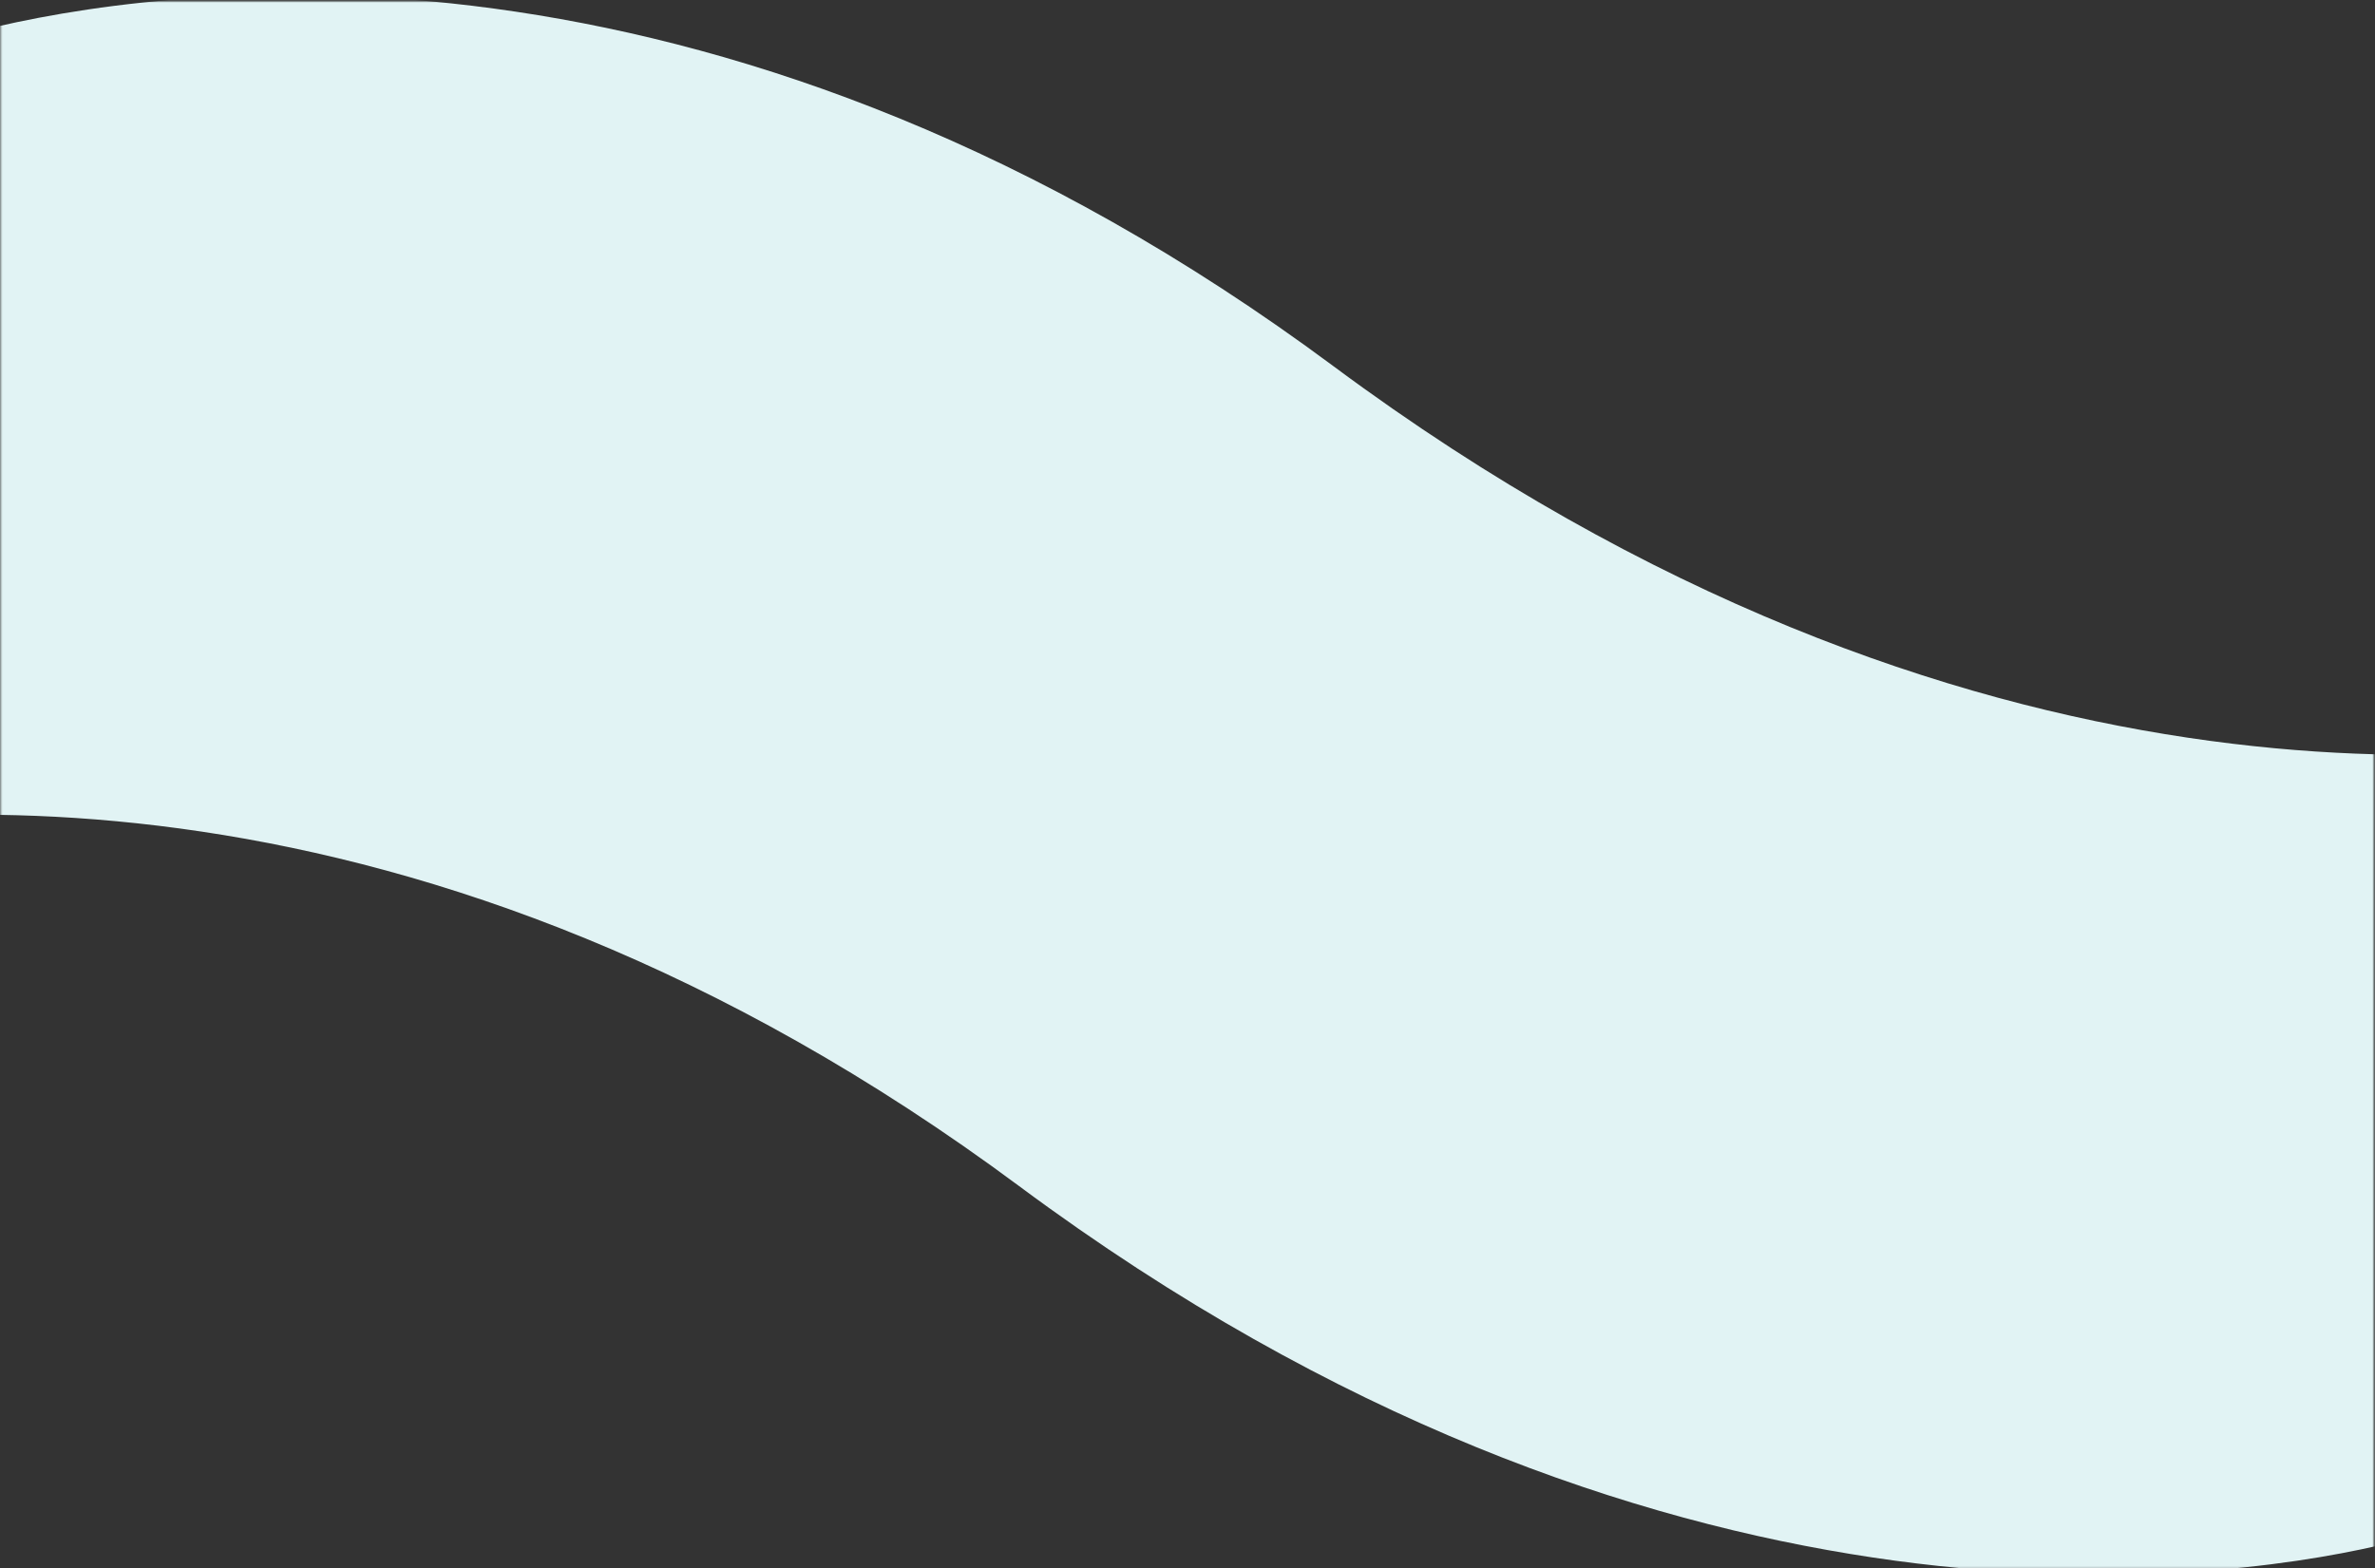 <svg width="1367" height="903" viewBox="0 0 1367 903" fill="none" xmlns="http://www.w3.org/2000/svg">
<rect x="0" y="0" width="1367" height="903" fill="#333333" stroke="none"/>
<mask id="mask0_420_2210" style="mask-type:luminance" maskUnits="userSpaceOnUse" x="0" y="0" width="1367" height="903">
<path d="M0.32 902.84L1366.32 902.84V0.8L0.32 0.8V902.84Z" fill="white"/>
</mask>
<g mask="url(#mask0_420_2210)">
<path d="M586.6 682.9C952.62 954.7 1270.62 912.36 1368.71 889.92L1549.65 417.87C1451.55 440.31 1133.56 482.65 767.53 210.85C421.91 -45.81 114.99 -11.62 -2.07 15.36L-183 487.41C-65.94 460.44 240.98 426.24 586.6 682.9Z" fill="#E1F3F4"/>
</g>
</svg>